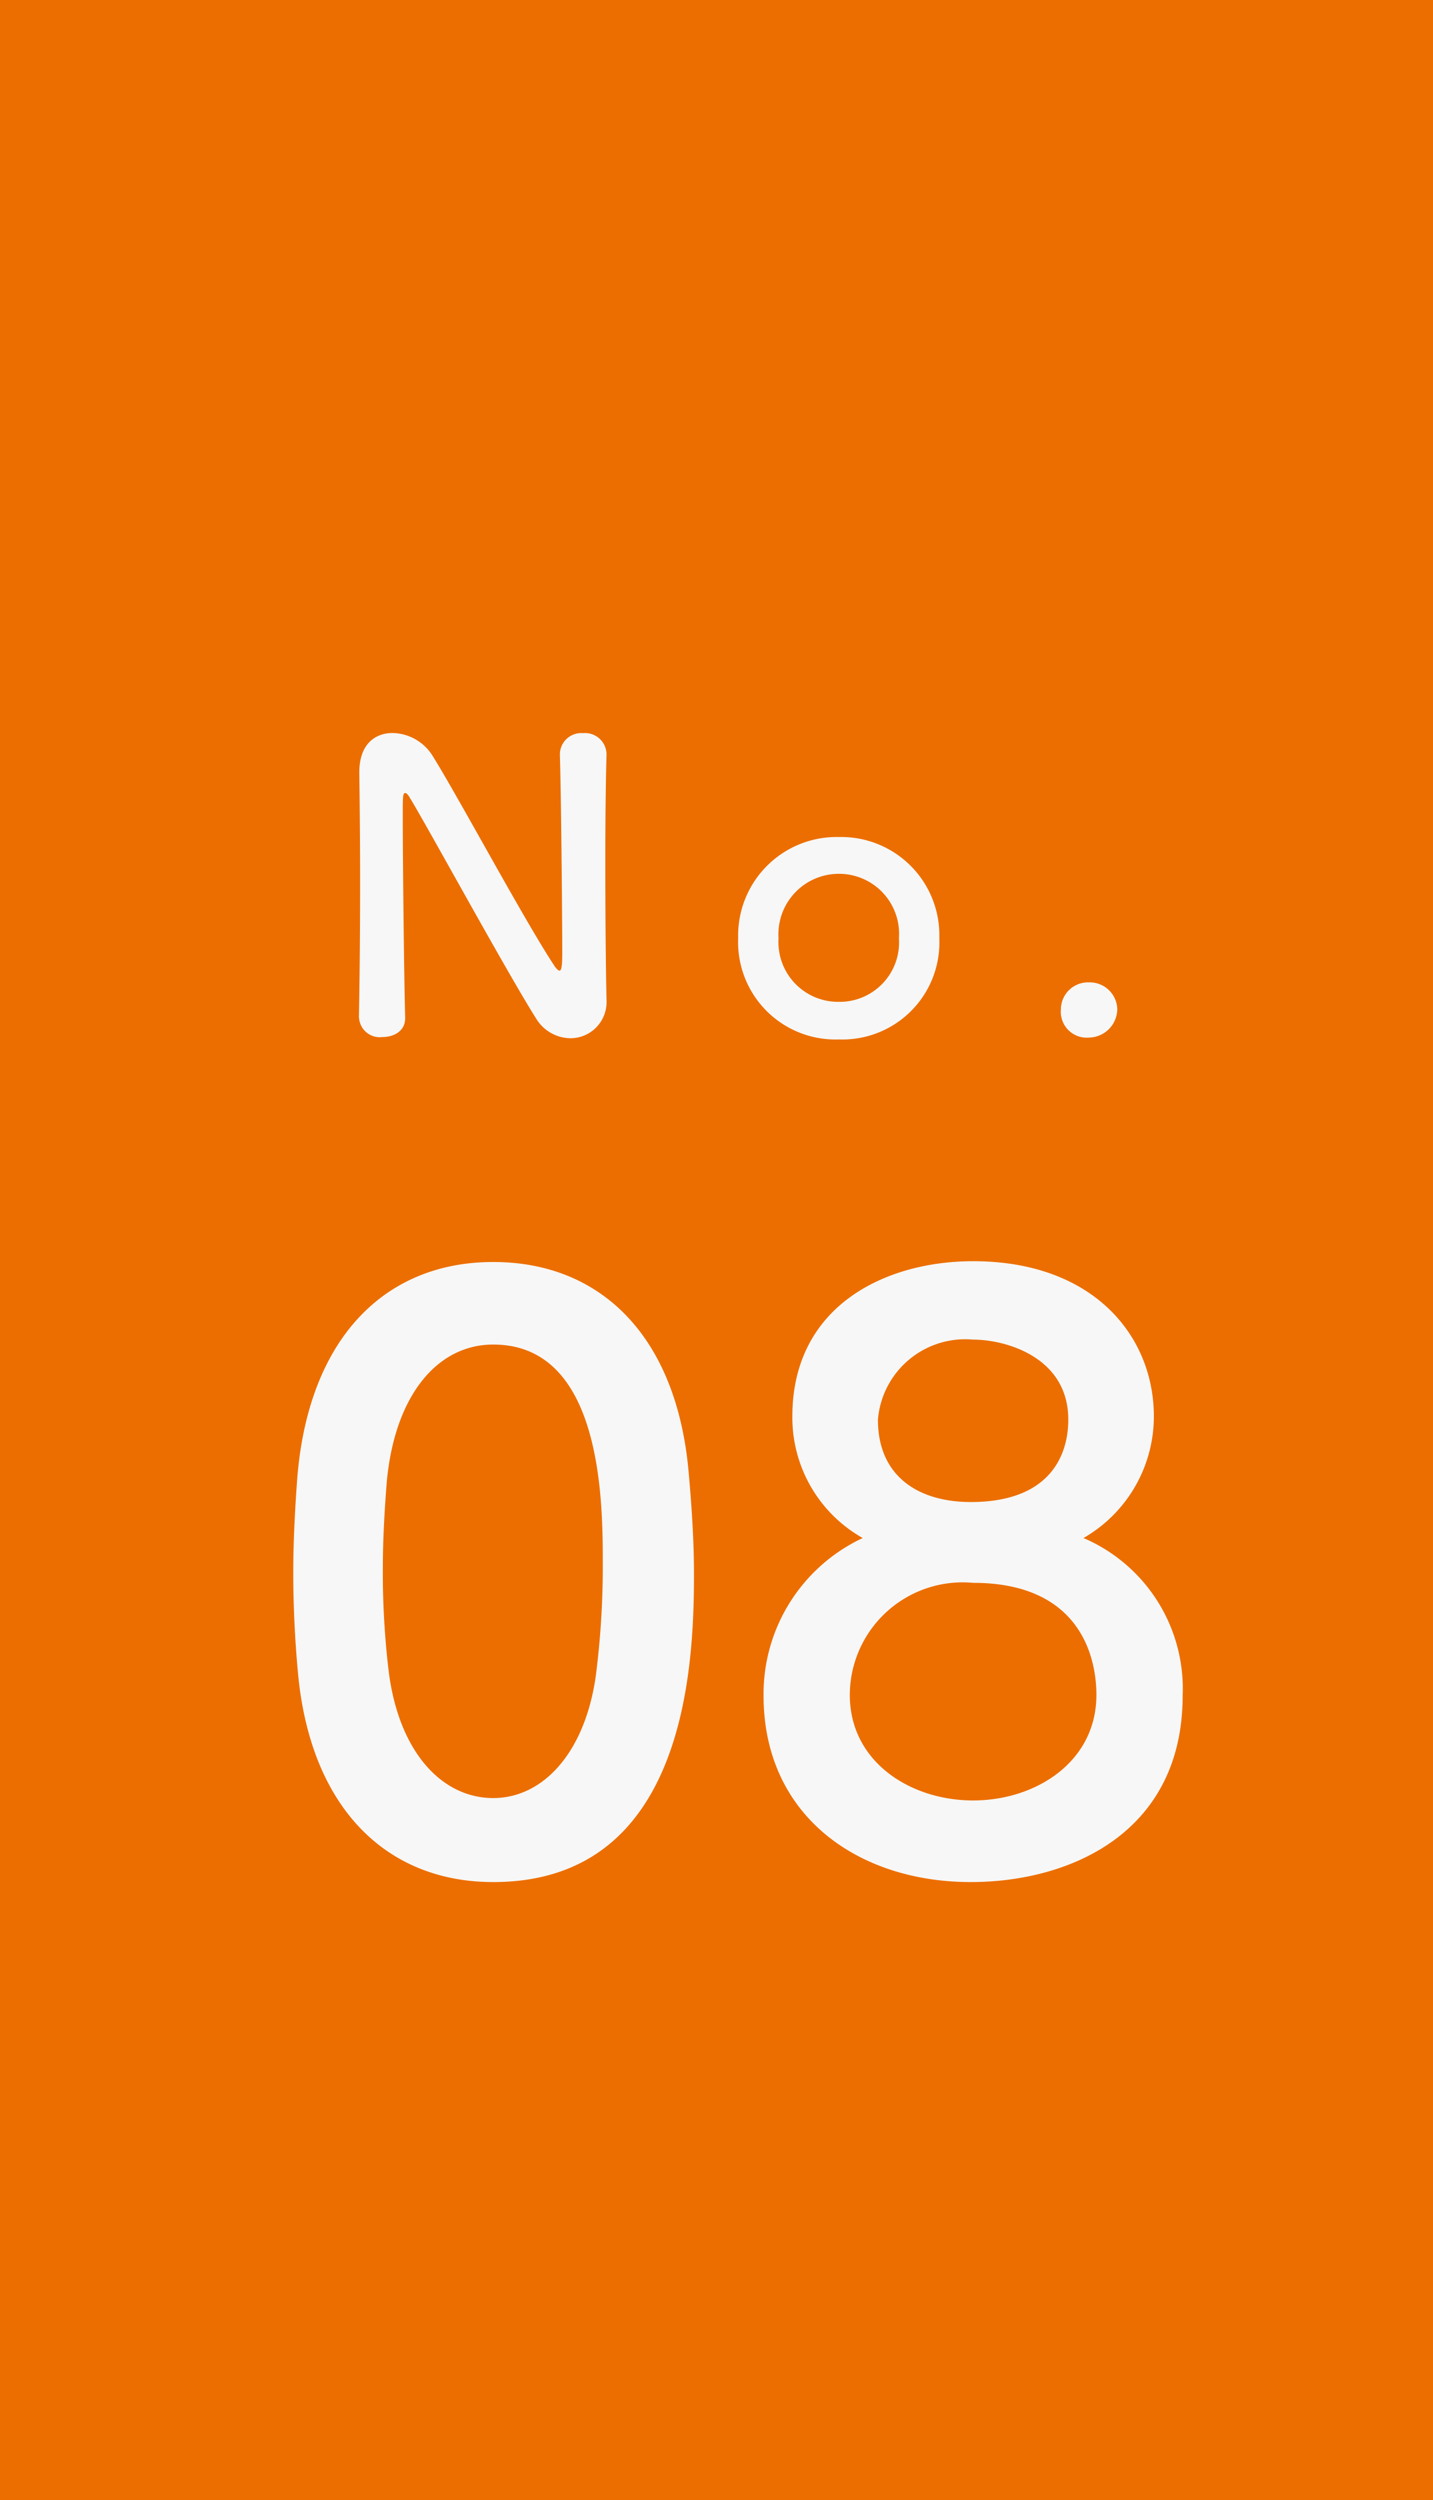 <svg xmlns="http://www.w3.org/2000/svg" width="43" height="75" viewBox="0 0 43 75">
  <g id="グループ_731" data-name="グループ 731" transform="translate(-1112 -1634)">
    <rect id="長方形_488" data-name="長方形 488" width="43" height="75" transform="translate(1112 1634)" fill="#ec6e01"/>
    <path id="パス_289" data-name="パス 289" d="M-11.226-.468a.622.622,0,0,0,.7.576c.348,0,.684-.18.684-.564V-.48c-.036-1.272-.072-4.812-.072-6.06,0-.552,0-.672.072-.672s.144.156.192.228c.648,1.092,2.892,5.2,3.732,6.528a1.223,1.223,0,0,0,1.032.6A1.085,1.085,0,0,0-3.8-1V-1.02c-.024-1.044-.036-2.616-.036-4.14,0-1.2.012-2.364.036-3.2v-.024a.644.644,0,0,0-.7-.624.643.643,0,0,0-.7.648c.036,1.1.072,4.848.072,5.976,0,.468-.048.5-.084.5s-.1-.06-.168-.168C-6.282-3.42-8.286-7.164-9.042-8.364a1.45,1.45,0,0,0-1.176-.648c-.528,0-1,.336-1,1.176v.048c.012.9.024,2.04.024,3.24,0,1.38-.012,2.832-.036,4.068ZM3.174.18A2.911,2.911,0,0,0,6.186-2.856,2.946,2.946,0,0,0,3.174-5.892,2.956,2.956,0,0,0,.15-2.856,2.921,2.921,0,0,0,3.174.18Zm0-1.128A1.791,1.791,0,0,1,1.362-2.856,1.812,1.812,0,0,1,3.174-4.788a1.8,1.8,0,0,1,1.8,1.932A1.782,1.782,0,0,1,3.174-.948Zm8.352.216a.827.827,0,0,0-.852-.8.814.814,0,0,0-.84.816.776.776,0,0,0,.84.84A.863.863,0,0,0,11.526-.732Z" transform="translate(1134 1665)" fill="#f7f7f7"/>
    <path id="パス_290" data-name="パス 290" d="M-7.2.456c5.808,0,6.024-6.528,6.024-9.24,0-1.032-.072-2.088-.168-3.144-.384-4.008-2.64-6.216-5.856-6.216-3.264,0-5.544,2.3-5.88,6.48-.072.984-.12,1.92-.12,2.832,0,1.008.048,2.016.144,3.048C-12.672-1.752-10.392.456-7.2.456Zm0-2.52c-1.56,0-2.856-1.416-3.144-3.864a24.862,24.862,0,0,1-.168-3c0-.864.048-1.752.12-2.64.24-2.568,1.512-4.1,3.192-4.1,3.288,0,3.288,4.752,3.288,6.6a25.6,25.6,0,0,1-.216,3.384C-4.464-3.408-5.712-2.064-7.2-2.064Zm17.712-7.8a4.207,4.207,0,0,0,2.112-3.648c0-2.424-1.824-4.656-5.424-4.656-2.64,0-5.424,1.344-5.424,4.656A4.148,4.148,0,0,0,3.888-9.864,5.163,5.163,0,0,0,.912-5.136c0,3.6,2.832,5.592,6.216,5.592,3.024,0,6.36-1.512,6.36-5.592A4.917,4.917,0,0,0,10.512-9.864Zm-.456-3.552c0,.5-.1,2.472-2.928,2.472-1.536,0-2.784-.744-2.784-2.472a2.628,2.628,0,0,1,2.856-2.4C8.184-15.816,10.056-15.288,10.056-13.416ZM10.9-5.16c0,2.016-1.824,3.168-3.7,3.168S3.5-3.144,3.5-5.16A3.388,3.388,0,0,1,7.2-8.52C10.416-8.52,10.9-6.288,10.9-5.16Z" transform="translate(1134 1690)" fill="#f7f7f7"/>
  </g>
</svg>
